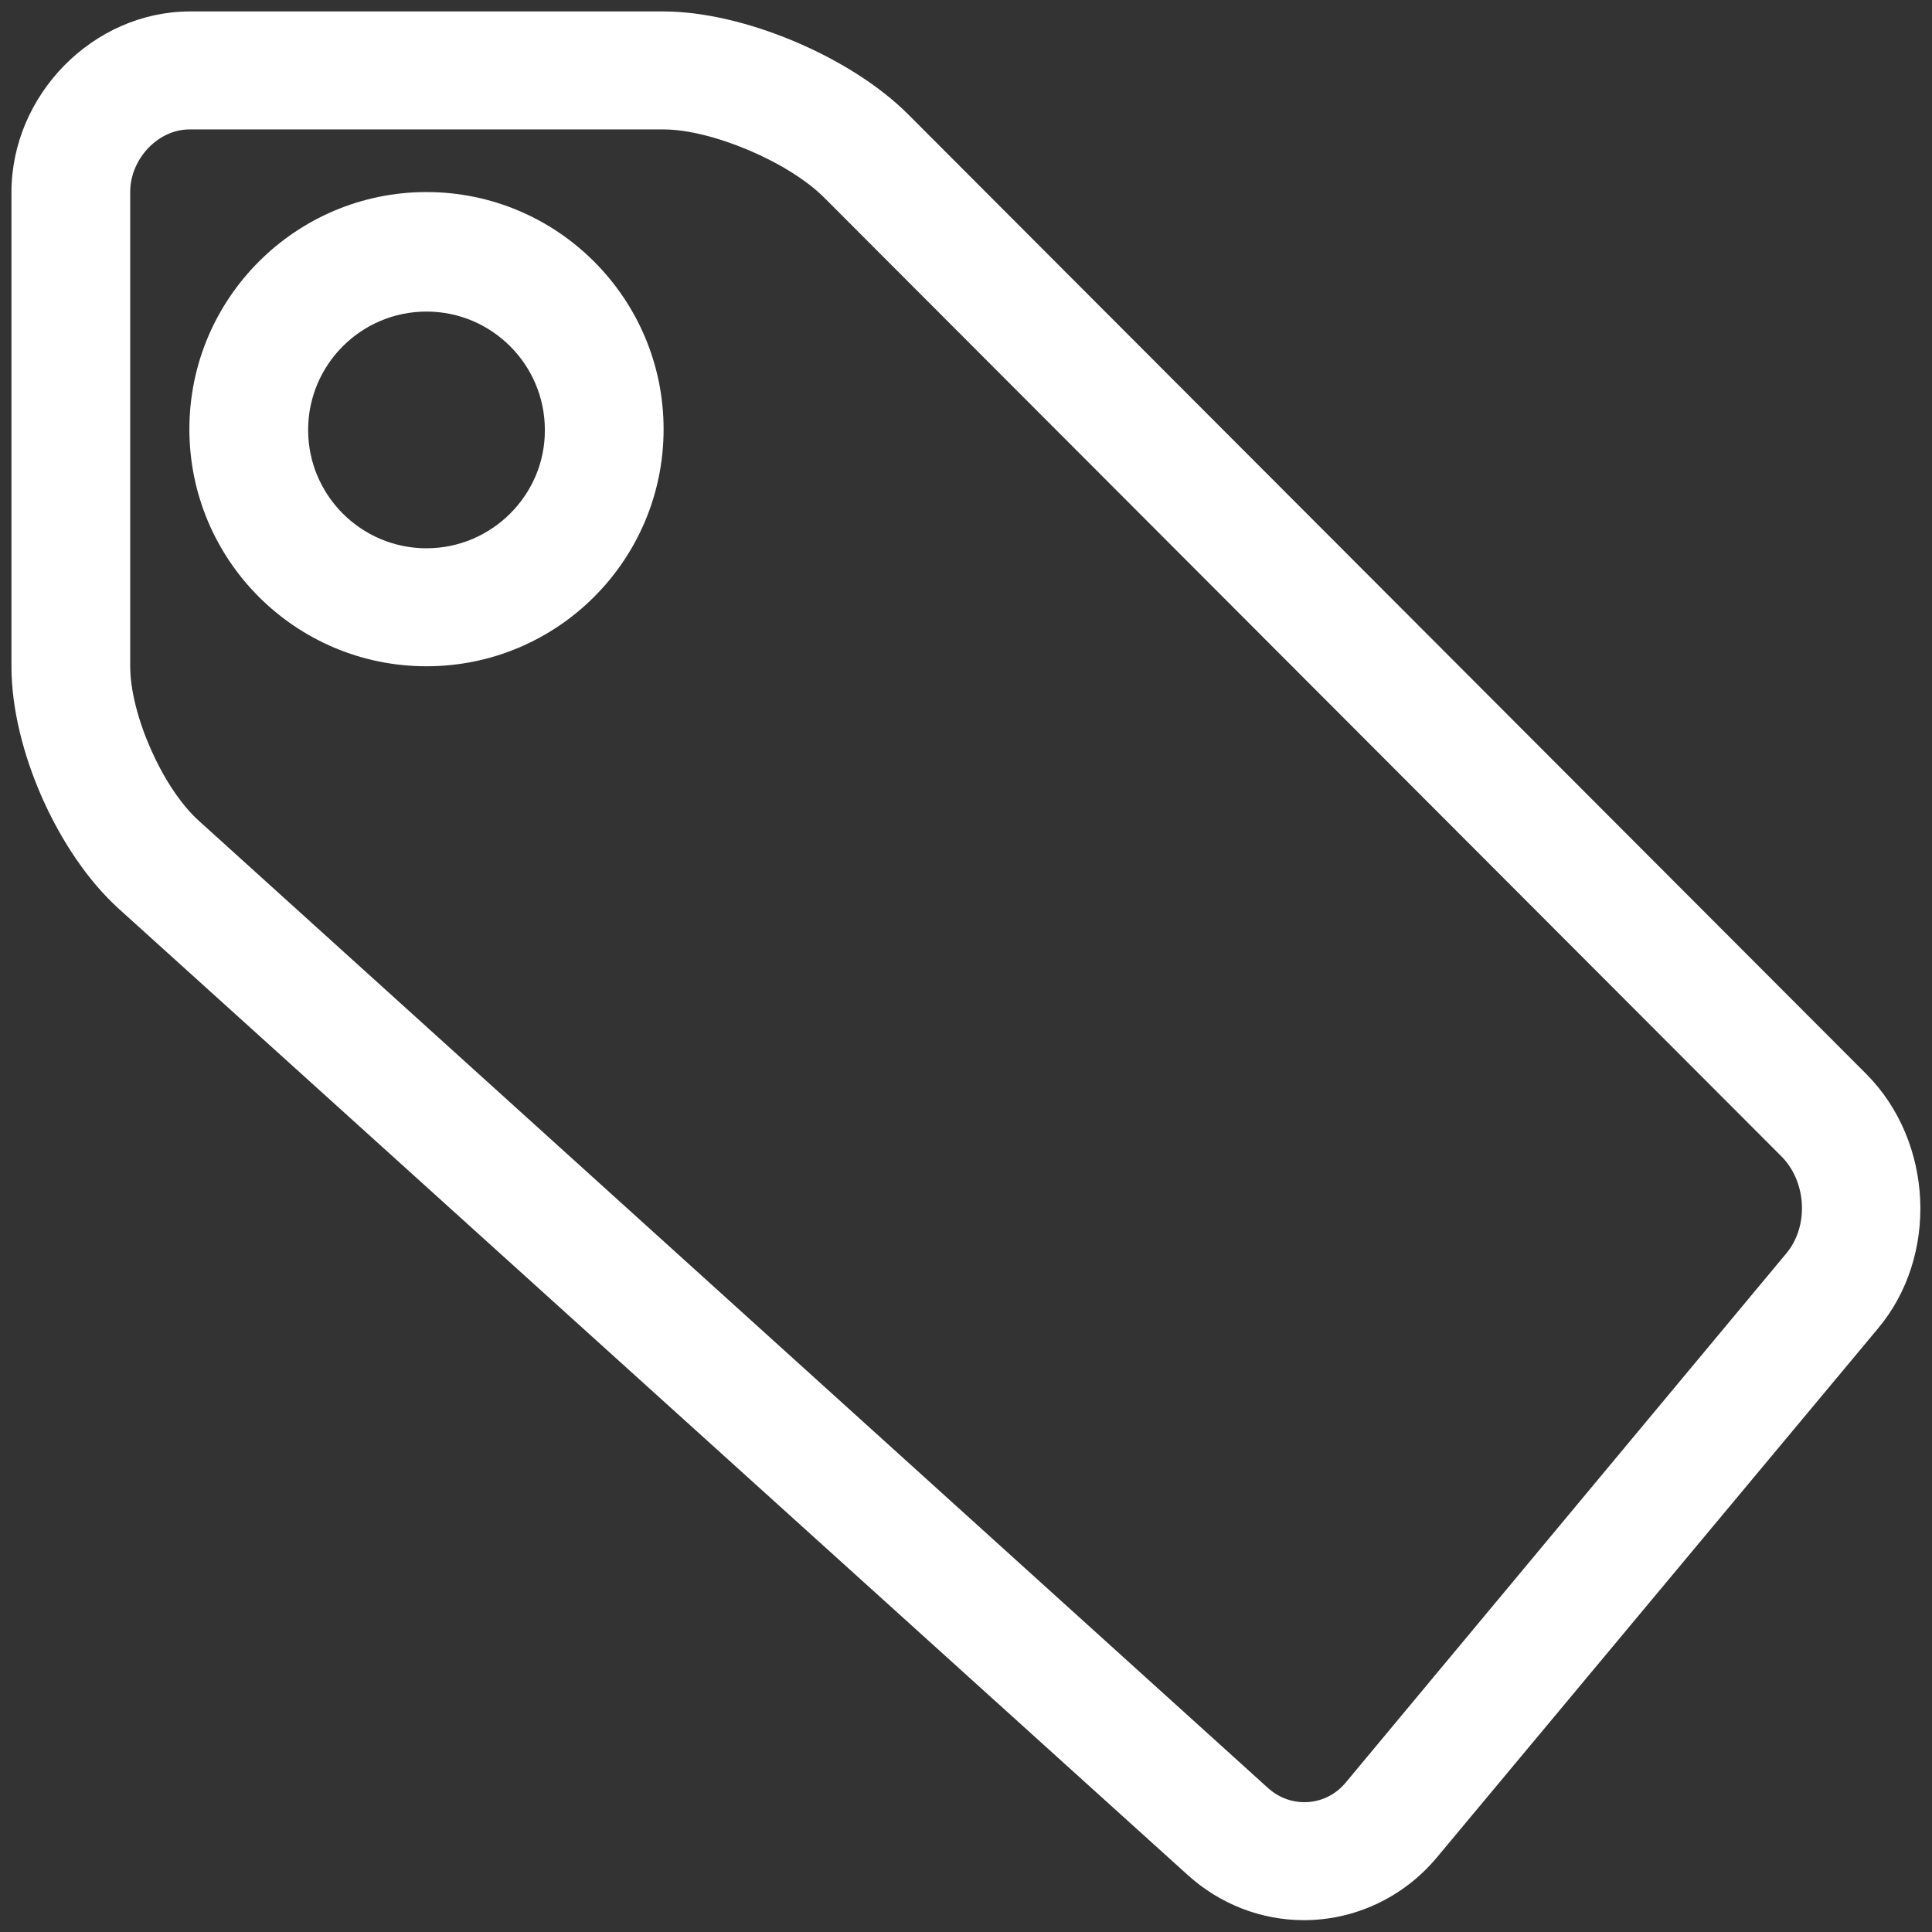 <?xml version="1.0" encoding="utf-8"?>
<!-- Generator: Adobe Illustrator 19.2.0, SVG Export Plug-In . SVG Version: 6.00 Build 0)  -->
<svg version="1.1" id="Layer_1" xmlns="http://www.w3.org/2000/svg" xmlns:xlink="http://www.w3.org/1999/xlink" x="0px" y="0px"
	 viewBox="0 0 506 506" style="enable-background:new 0 0 506 506;" xml:space="preserve">
<rect x="0" y="0" width="506" height="506" fill="#333333" stroke="none"/>
<style type="text/css">
	.st0{fill:#FFFFFF;}
</style>
<g>
	<g>
		<g>
			<path class="st0" d="M488.8,281.3l-251-251.4C222.7,14.8,194.6,3,173.8,3H49.6C24.4,3.1,3,24.8,3,50.4v124.2
				c0,21.6,12.1,48.9,28.1,63.4l280,253.1c8.4,7.6,19.2,11.8,30.4,11.8c13.4,0,26.1-6,34.8-16.4L491.8,348
				C507.8,329,506.4,299,488.8,281.3z M467.9,328.2L352.5,466.8c-2.8,3.4-6.7,5.2-10.9,5.2c-2.5,0-6.2-0.7-9.6-3.8L52,214.9
				c-9.4-8.5-17.9-27.7-17.9-40.4V50.3c0-8.7,7.3-16.4,15.5-16.4h124.2c12.6,0,32.7,8.5,42,17.8l251,251.4
				C473.2,309.8,473.7,321.2,467.9,328.2z"/>
		</g>
	</g>
	<g>
		<g>
			<path class="st0" d="M111.7,50.3c-34.2,0-62.1,27.8-62.1,62.1s27.8,62.1,62.1,62.1s62.1-27.8,62.1-62.1
				C173.8,78.2,146,50.3,111.7,50.3z M111.7,143.6c-17.1,0-31-13.9-31-31s13.9-31,31-31s31,13.9,31,31
				C142.8,129.6,128.8,143.6,111.7,143.6z"/>
		</g>
	</g>
</g>
</svg>
